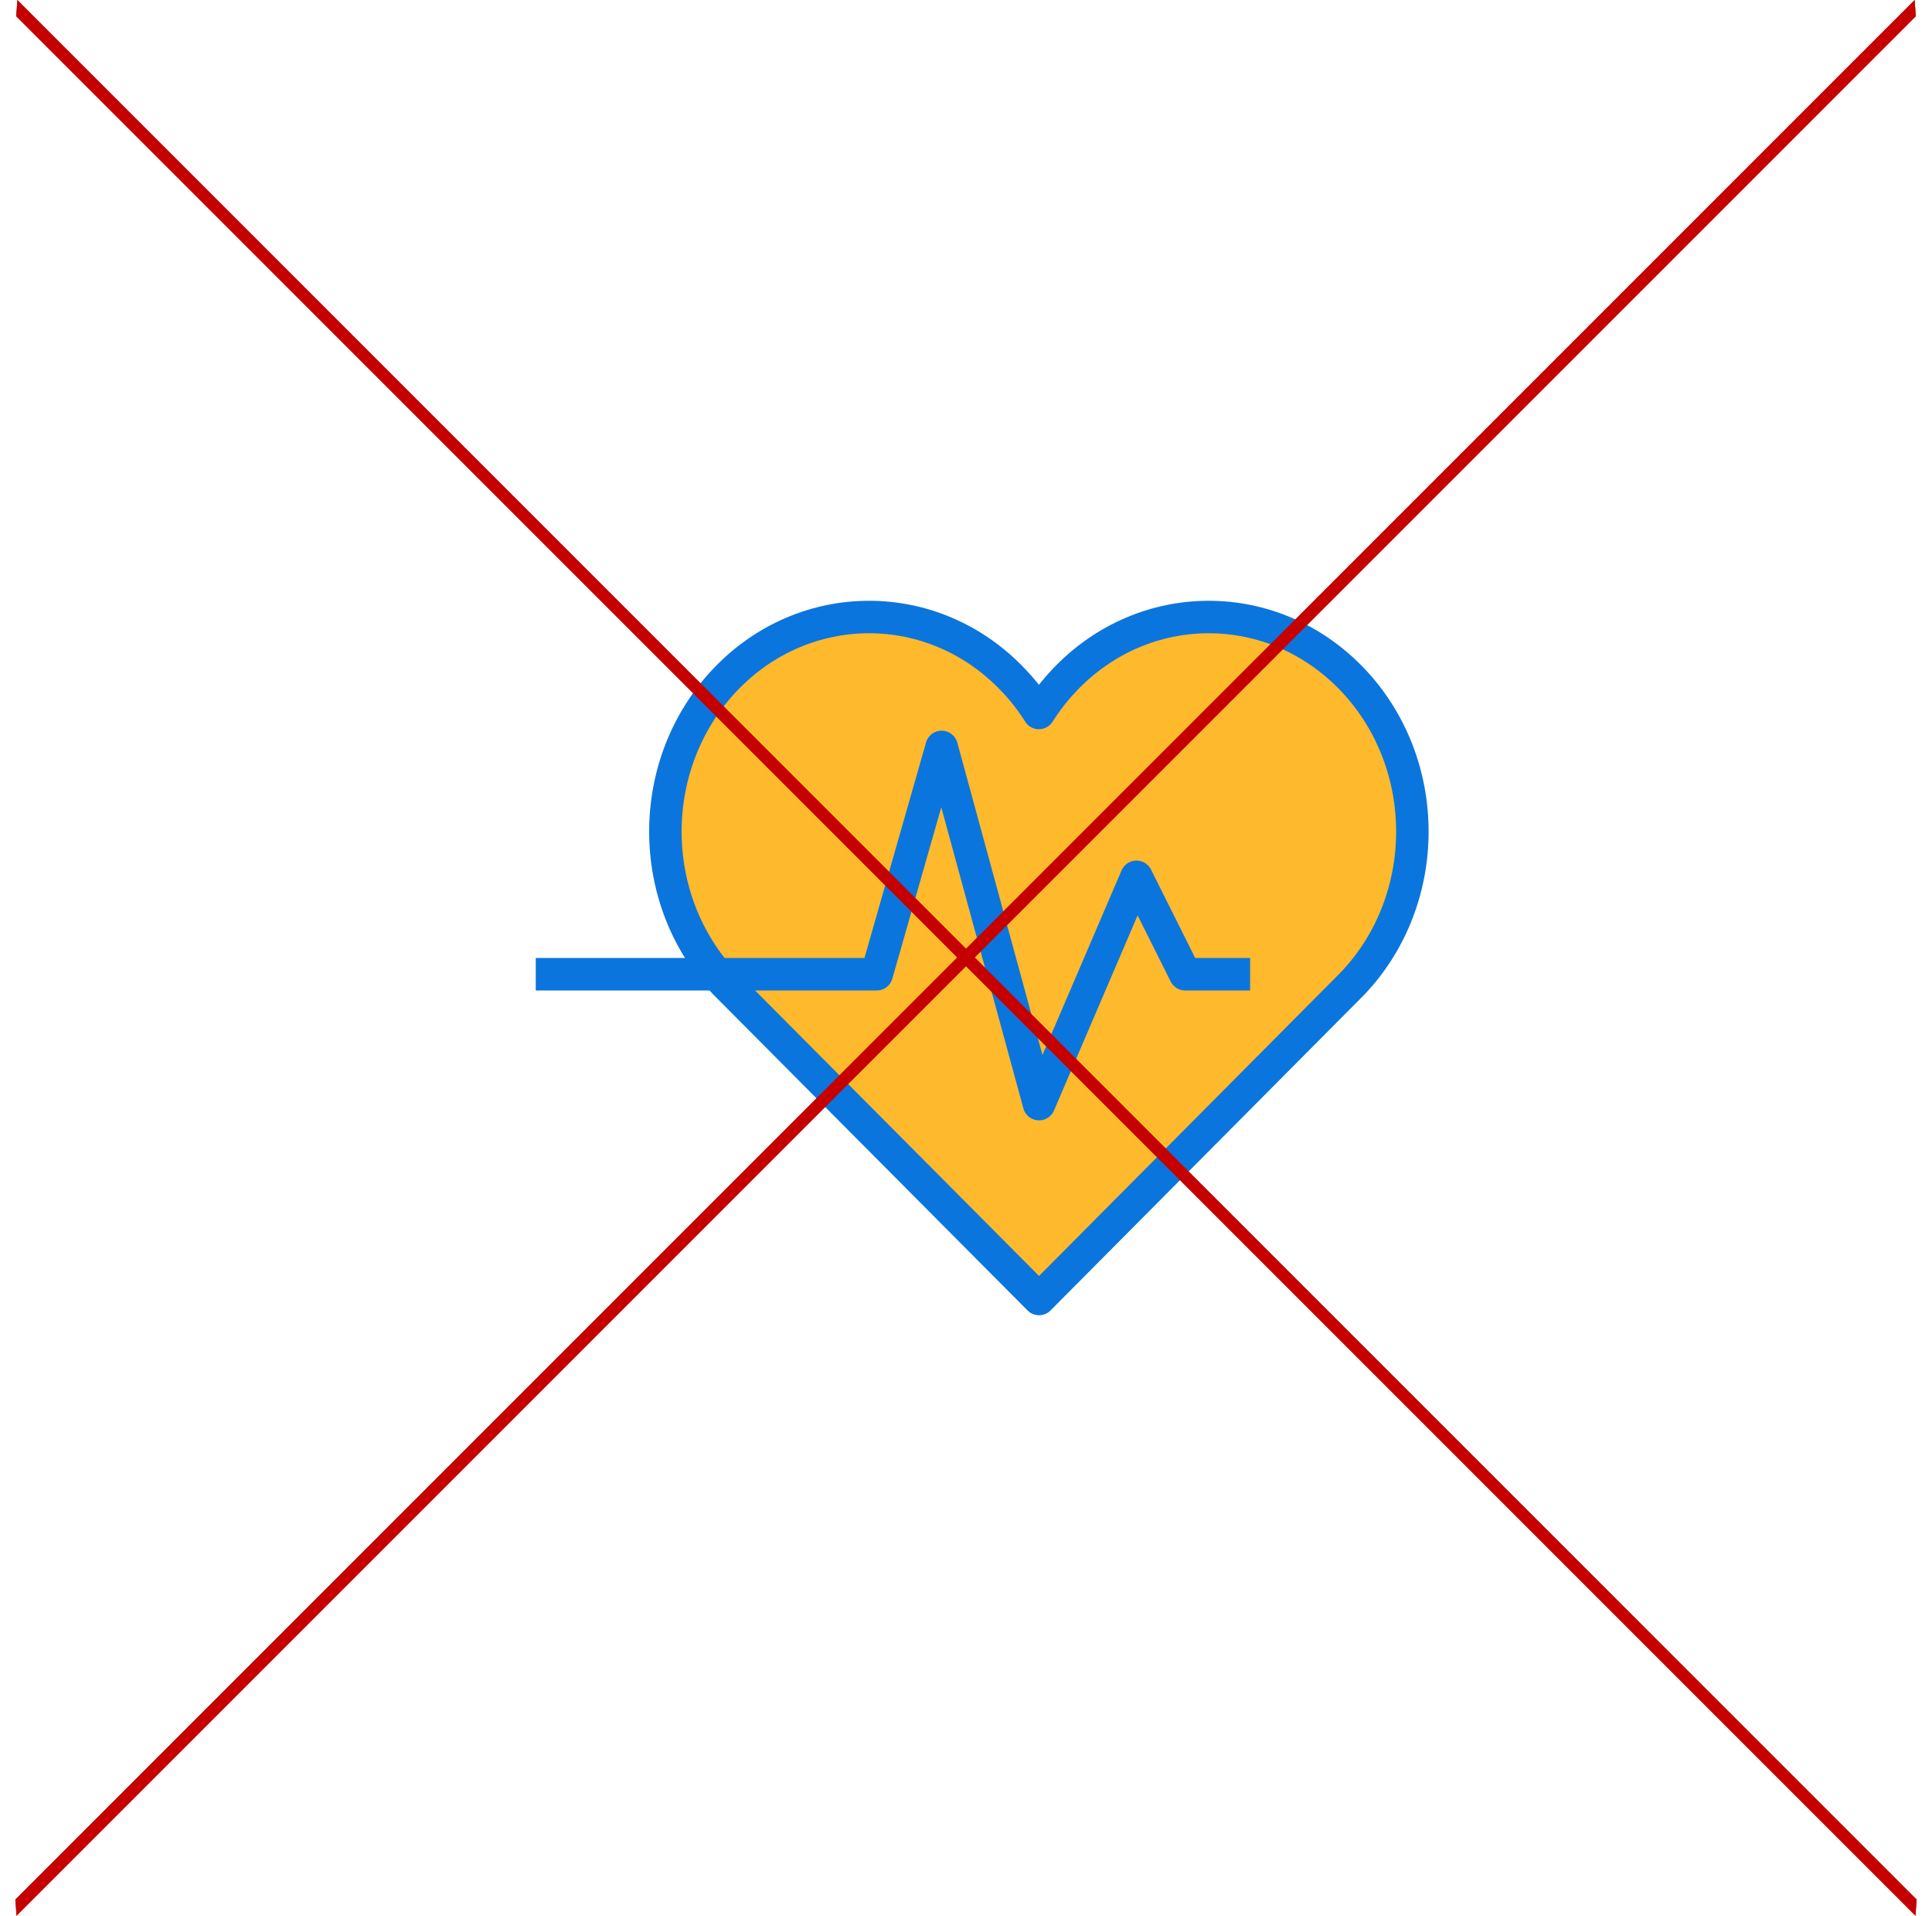 <svg xmlns="http://www.w3.org/2000/svg" width="119" height="118" viewBox="0 0 119 118" fill="none"><path d="M83.319 60.56C88.219 55.4 88.219 47.03 83.319 41.87C78.419 36.71 70.479 36.71 65.579 41.87C64.969 42.51 64.449 43.19 63.989 43.91C63.539 43.19 63.009 42.5 62.399 41.87C57.499 36.71 49.559 36.71 44.659 41.87C39.759 47.03 39.759 55.4 44.659 60.56L63.999 80L83.319 60.56Z" fill="#FFB92C" stroke="#0B75DE" stroke-width="2" stroke-linejoin="round"></path><path d="M33 60H54L58 46L64 68L70 54L73 60H77" fill="#FFB92C"></path><path d="M33 60H54L58 46L64 68L70 54L73 60H77" stroke="#0B75DE" stroke-width="2" stroke-linejoin="round"></path><line y1="-0.5" x2="165.463" y2="-0.5" transform="matrix(-0.707 0.707 0.071 0.997 118 1)" stroke="#C50000"></line><line y1="-0.5" x2="165.463" y2="-0.5" transform="matrix(-0.707 0.707 0.071 0.997 118 1)" stroke="#C50000"></line><line y1="-0.5" x2="165.463" y2="-0.5" transform="matrix(0.707 0.707 -0.071 0.997 1 1)" stroke="#C50000"></line><line y1="-0.5" x2="165.463" y2="-0.5" transform="matrix(0.707 0.707 -0.071 0.997 1 1)" stroke="#C50000"></line></svg>